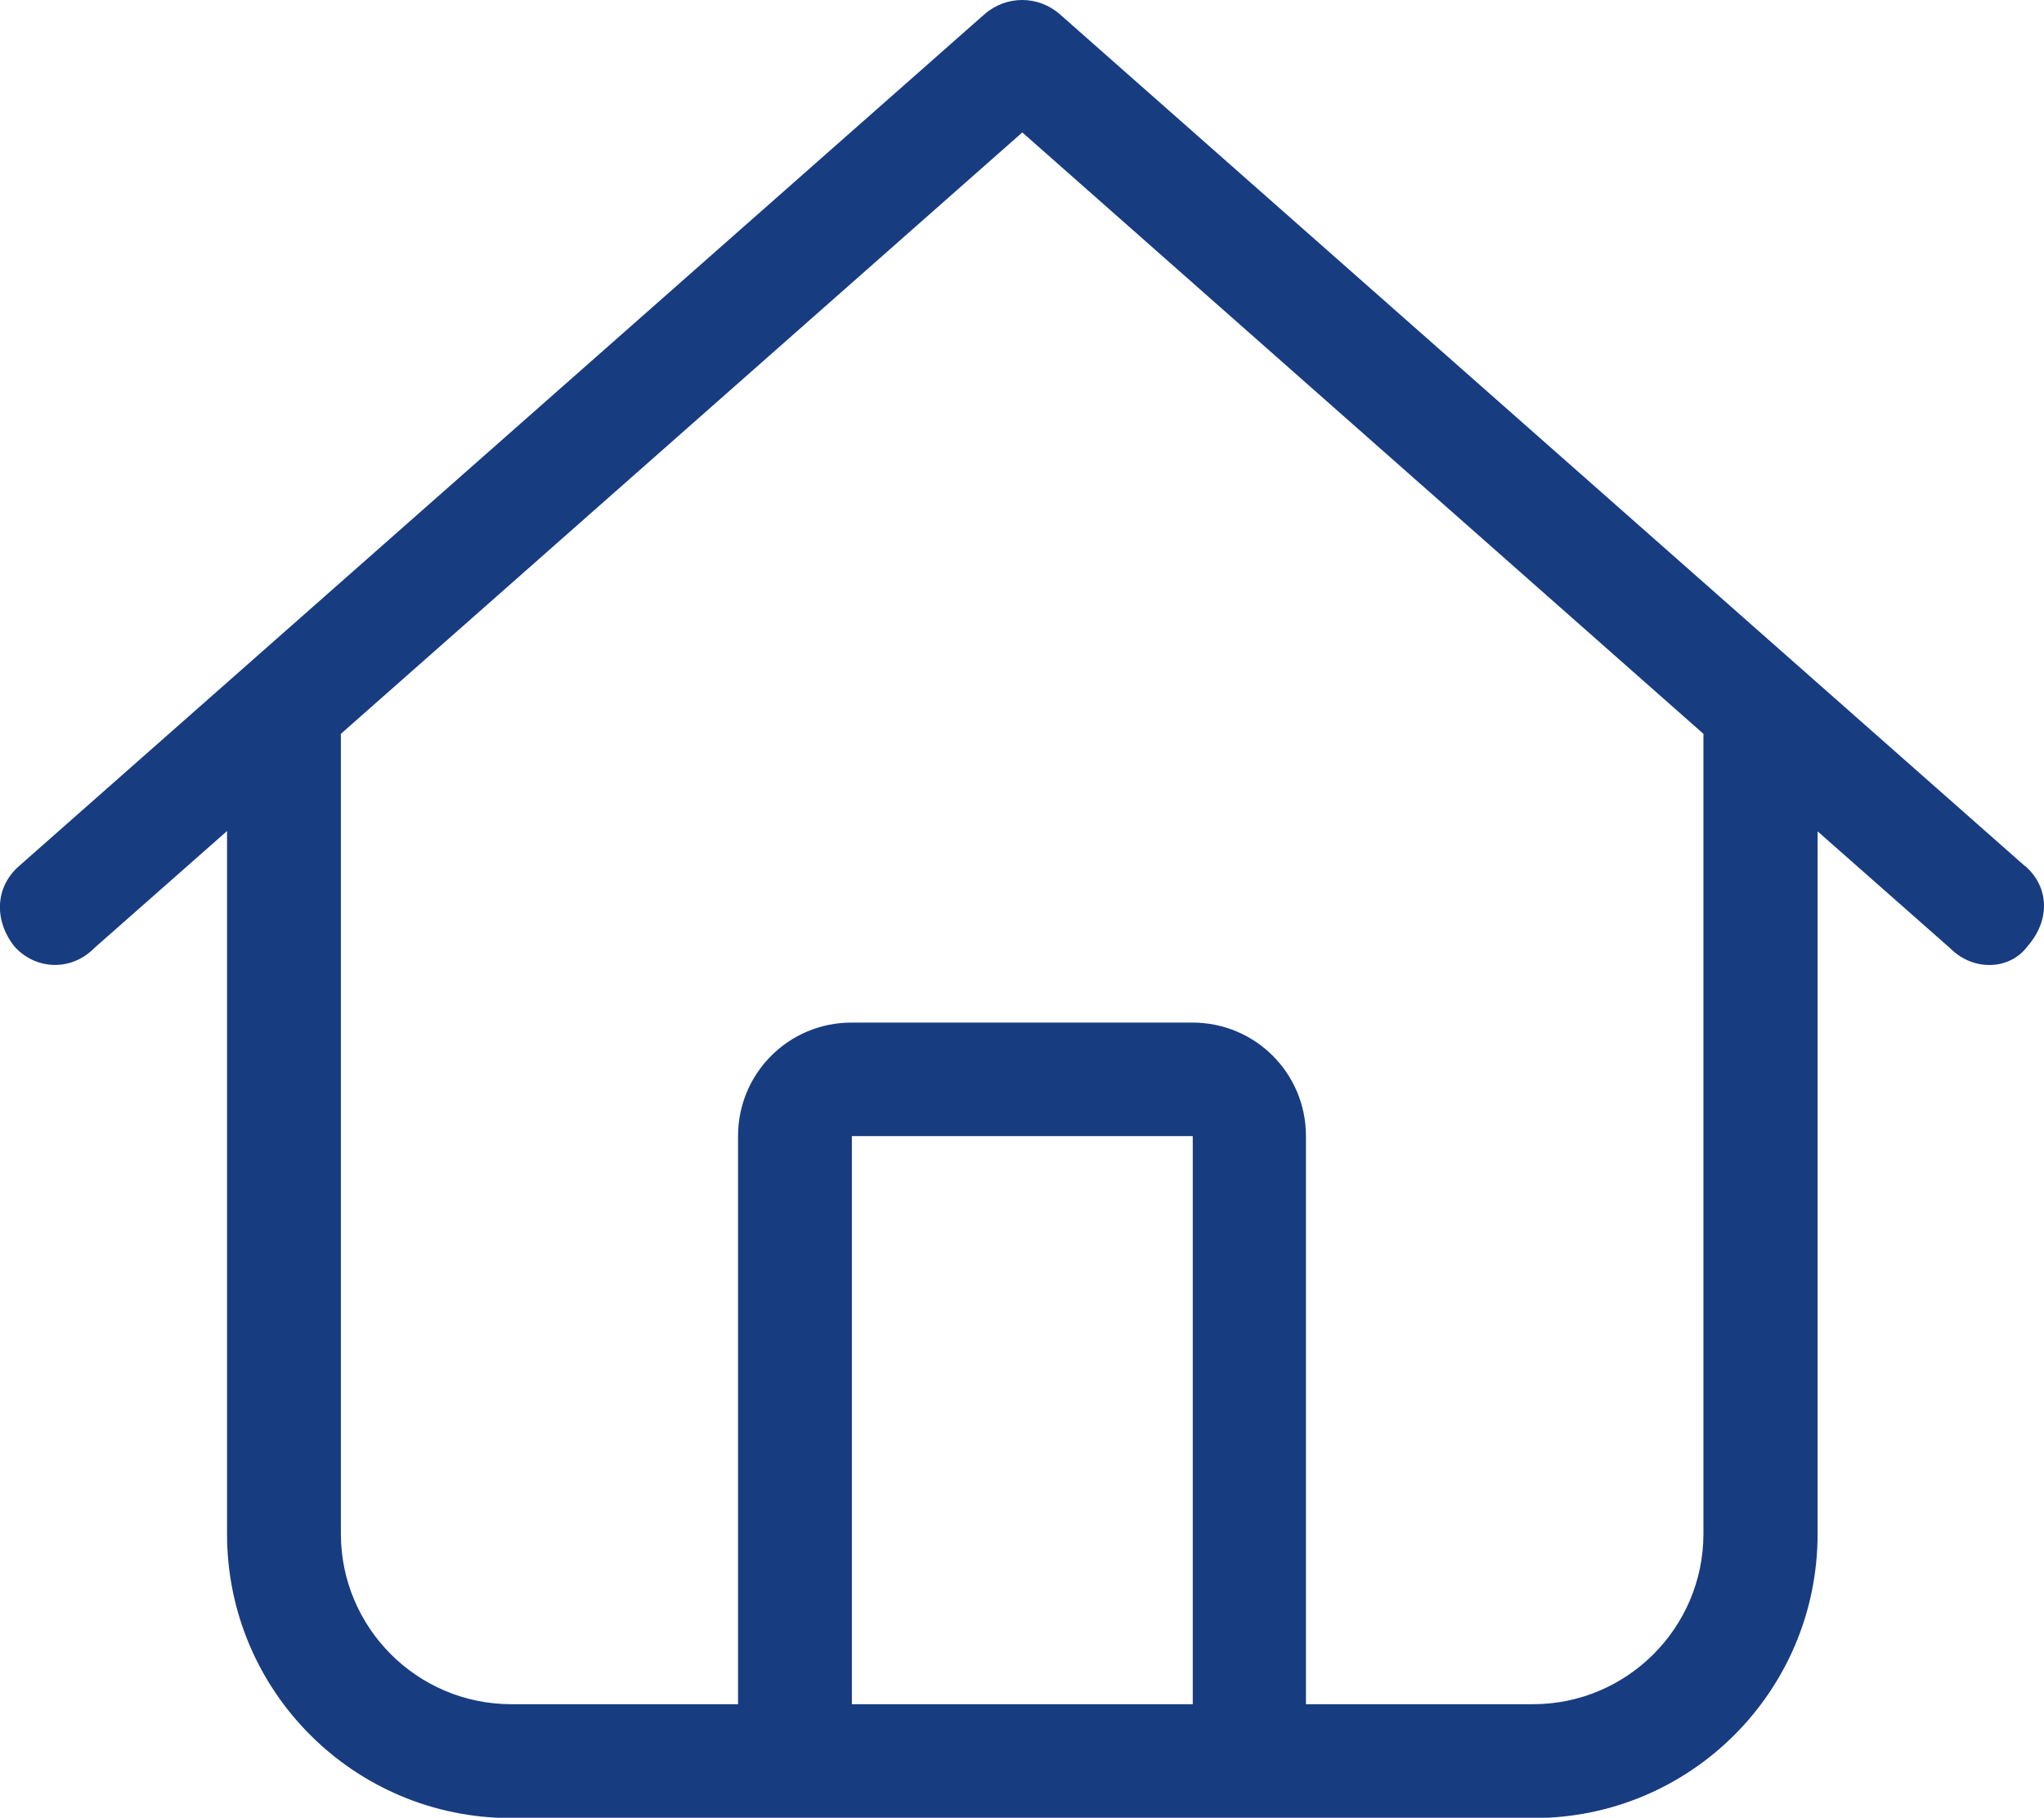 <?xml version="1.0" encoding="UTF-8"?><svg id="a" xmlns="http://www.w3.org/2000/svg" width="65" height="57.79" viewBox="0 0 65 57.79"><path d="M64.41,27.54c.74,.65,.81,1.7,.06,2.55-.55,.74-1.7,.81-2.45,.06l-4.22-3.72v22.34c0,4.99-4.04,9.03-9.03,9.03H16.25c-4.99,0-9.03-4.04-9.03-9.03V26.42l-4.22,3.72c-.75,.76-1.89,.69-2.55-.06-.66-.85-.59-1.9,.16-2.55L31.31,.45c.69-.6,1.7-.6,2.39,0l30.7,27.09ZM16.25,54.18h7.22v-18.06c0-2,1.61-3.61,3.61-3.61h10.84c2,0,3.61,1.61,3.61,3.61v18.06h7.22c2.99,0,5.42-2.43,5.42-5.42V23.33L32.51,4.21,10.84,23.33v25.43c0,2.99,2.43,5.42,5.42,5.42Zm10.84,0h10.84v-18.06h-10.84v18.06Z" fill="#183c80"/></svg>